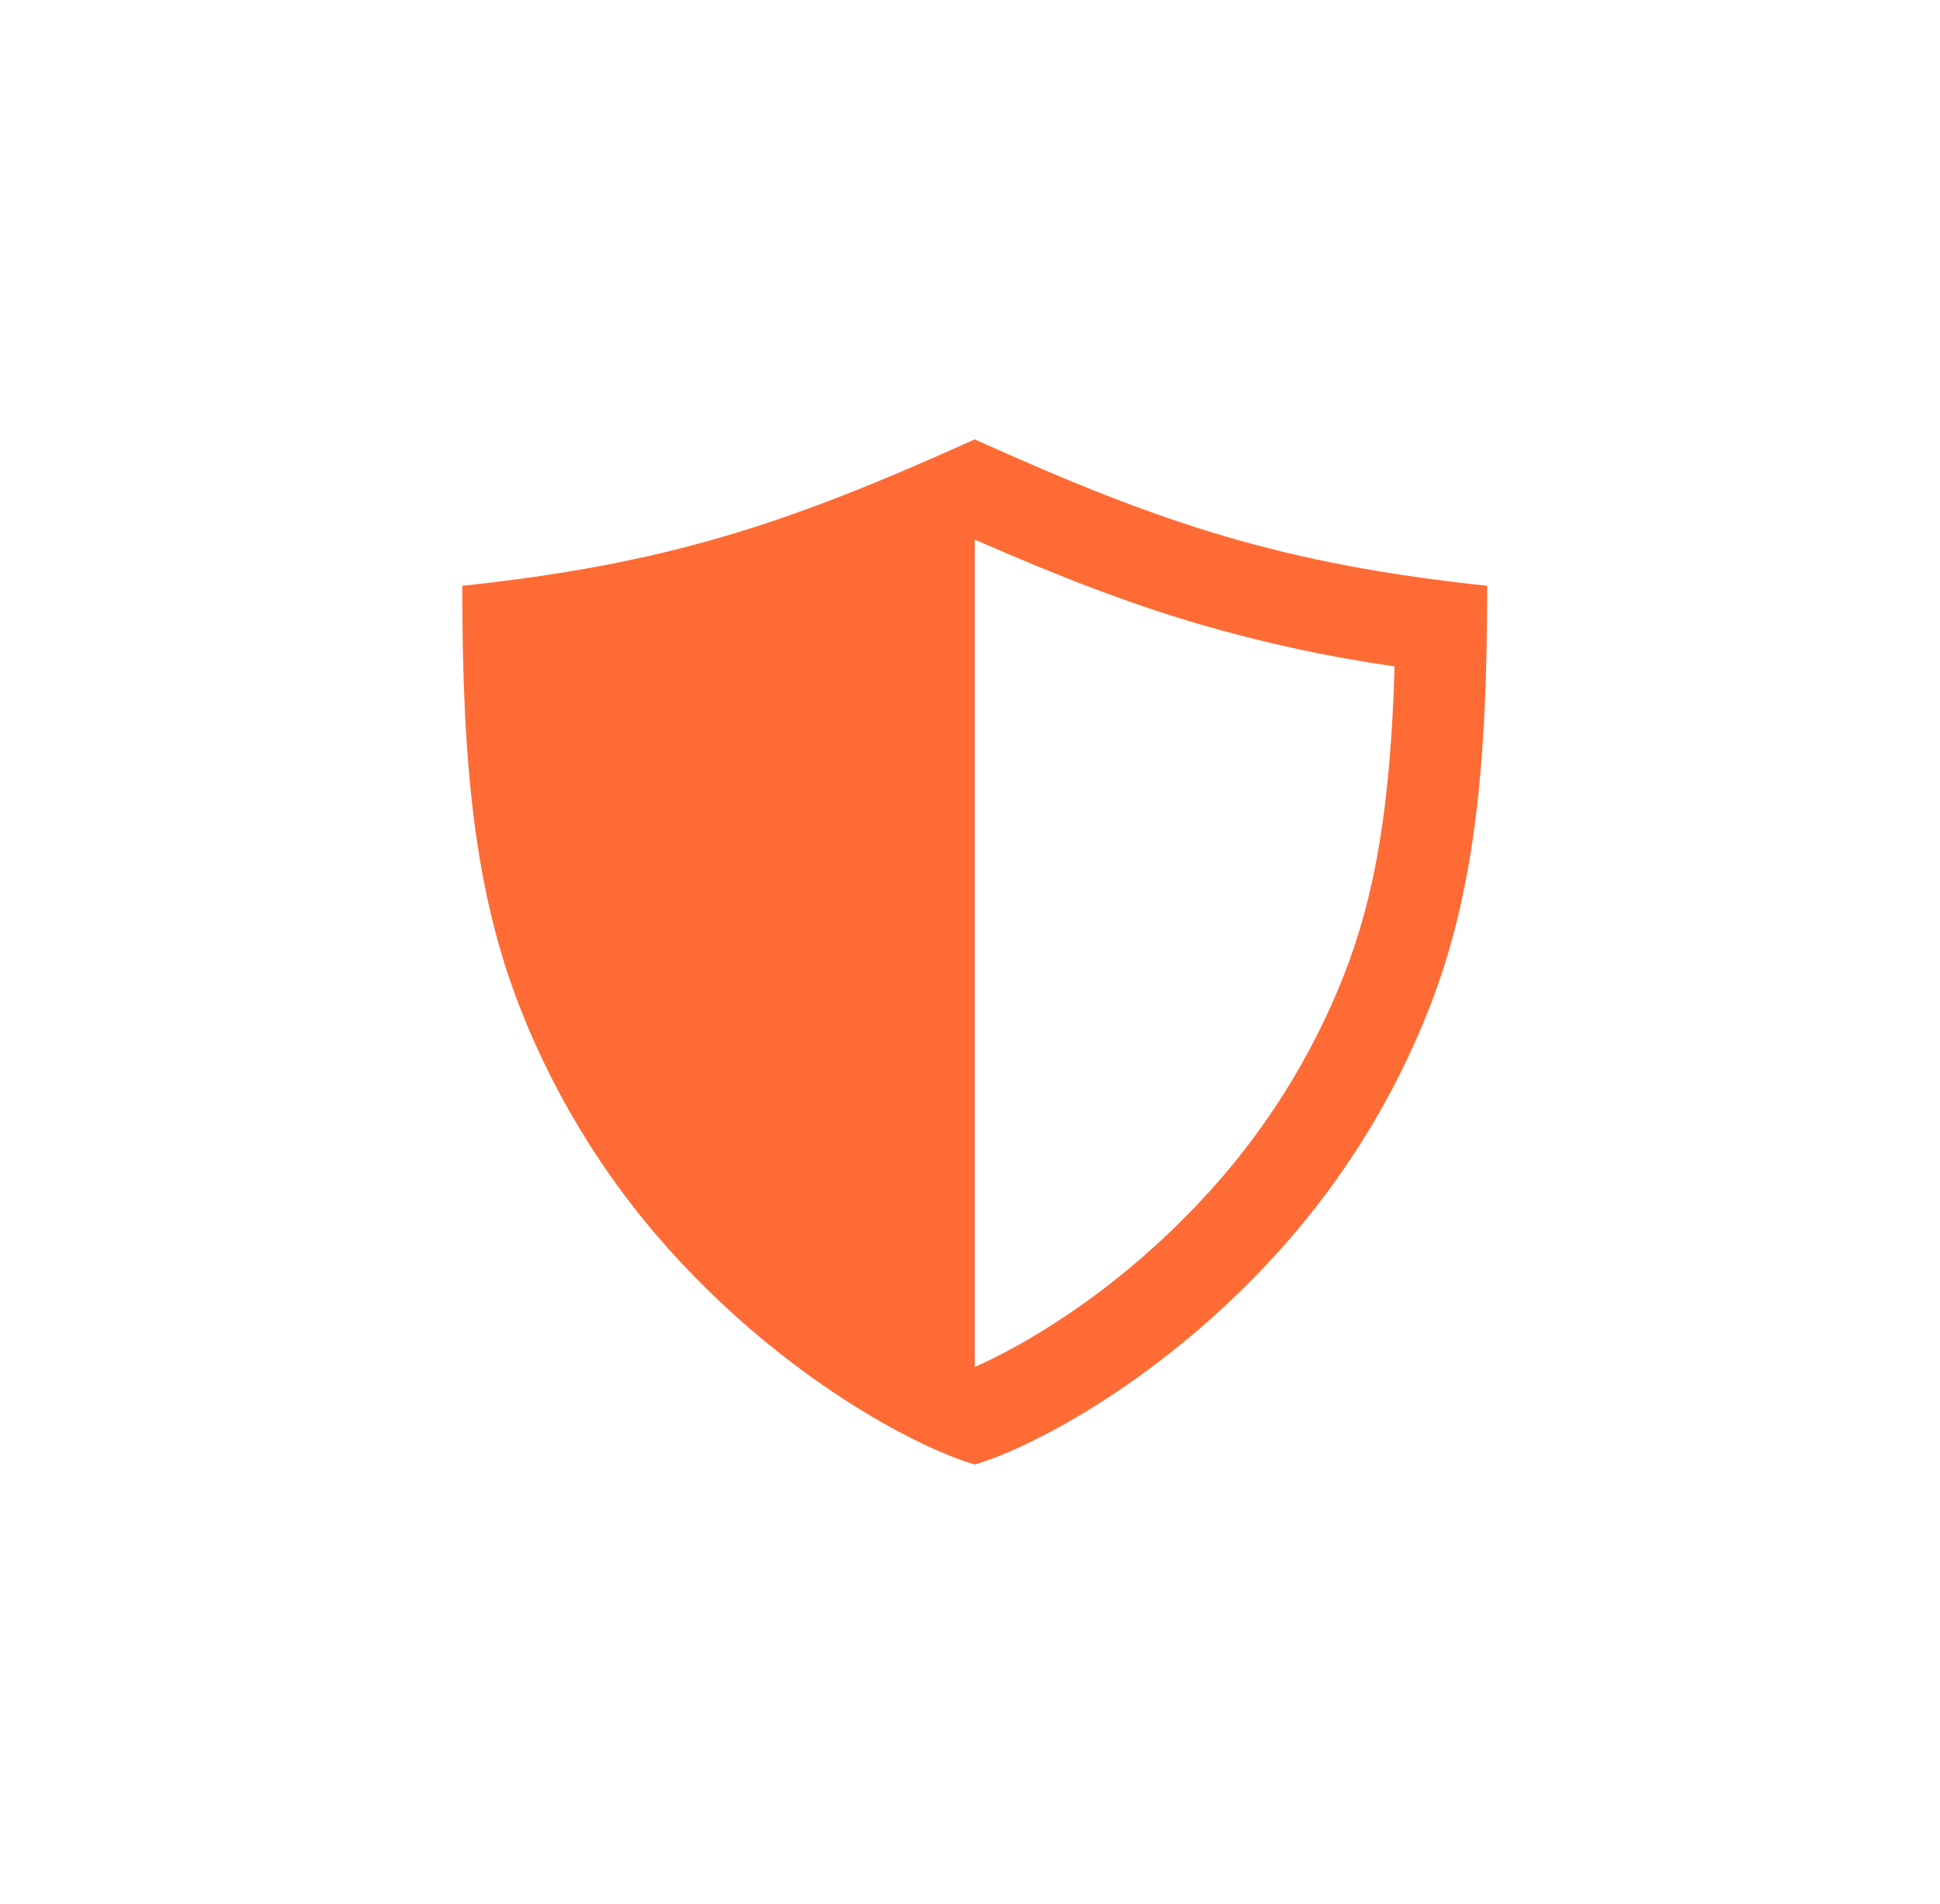 <svg width="53" height="52" viewBox="0 0 53 52" fill="none" xmlns="http://www.w3.org/2000/svg">
<path d="M26.629 12C21.504 14.316 18.215 15.404 12.629 16C12.629 20.849 12.958 24.335 14.21 27.532C15.233 30.139 16.748 32.524 18.674 34.557C21.774 37.849 25.184 39.583 26.629 40C28.073 39.583 31.484 37.849 34.584 34.557C36.509 32.524 38.025 30.139 39.048 27.532C40.3 24.335 40.629 20.849 40.629 16C35.043 15.404 31.754 14.316 26.629 12ZM36.721 26.621C35.813 28.93 34.47 31.042 32.764 32.843C30.379 35.375 27.919 36.769 26.629 37.335V14.738C29.051 15.8 30.924 16.506 32.749 17.043C34.503 17.556 36.291 17.943 38.099 18.201C37.992 21.964 37.577 24.431 36.721 26.621Z" fill="#FF6B35"/>
</svg>
